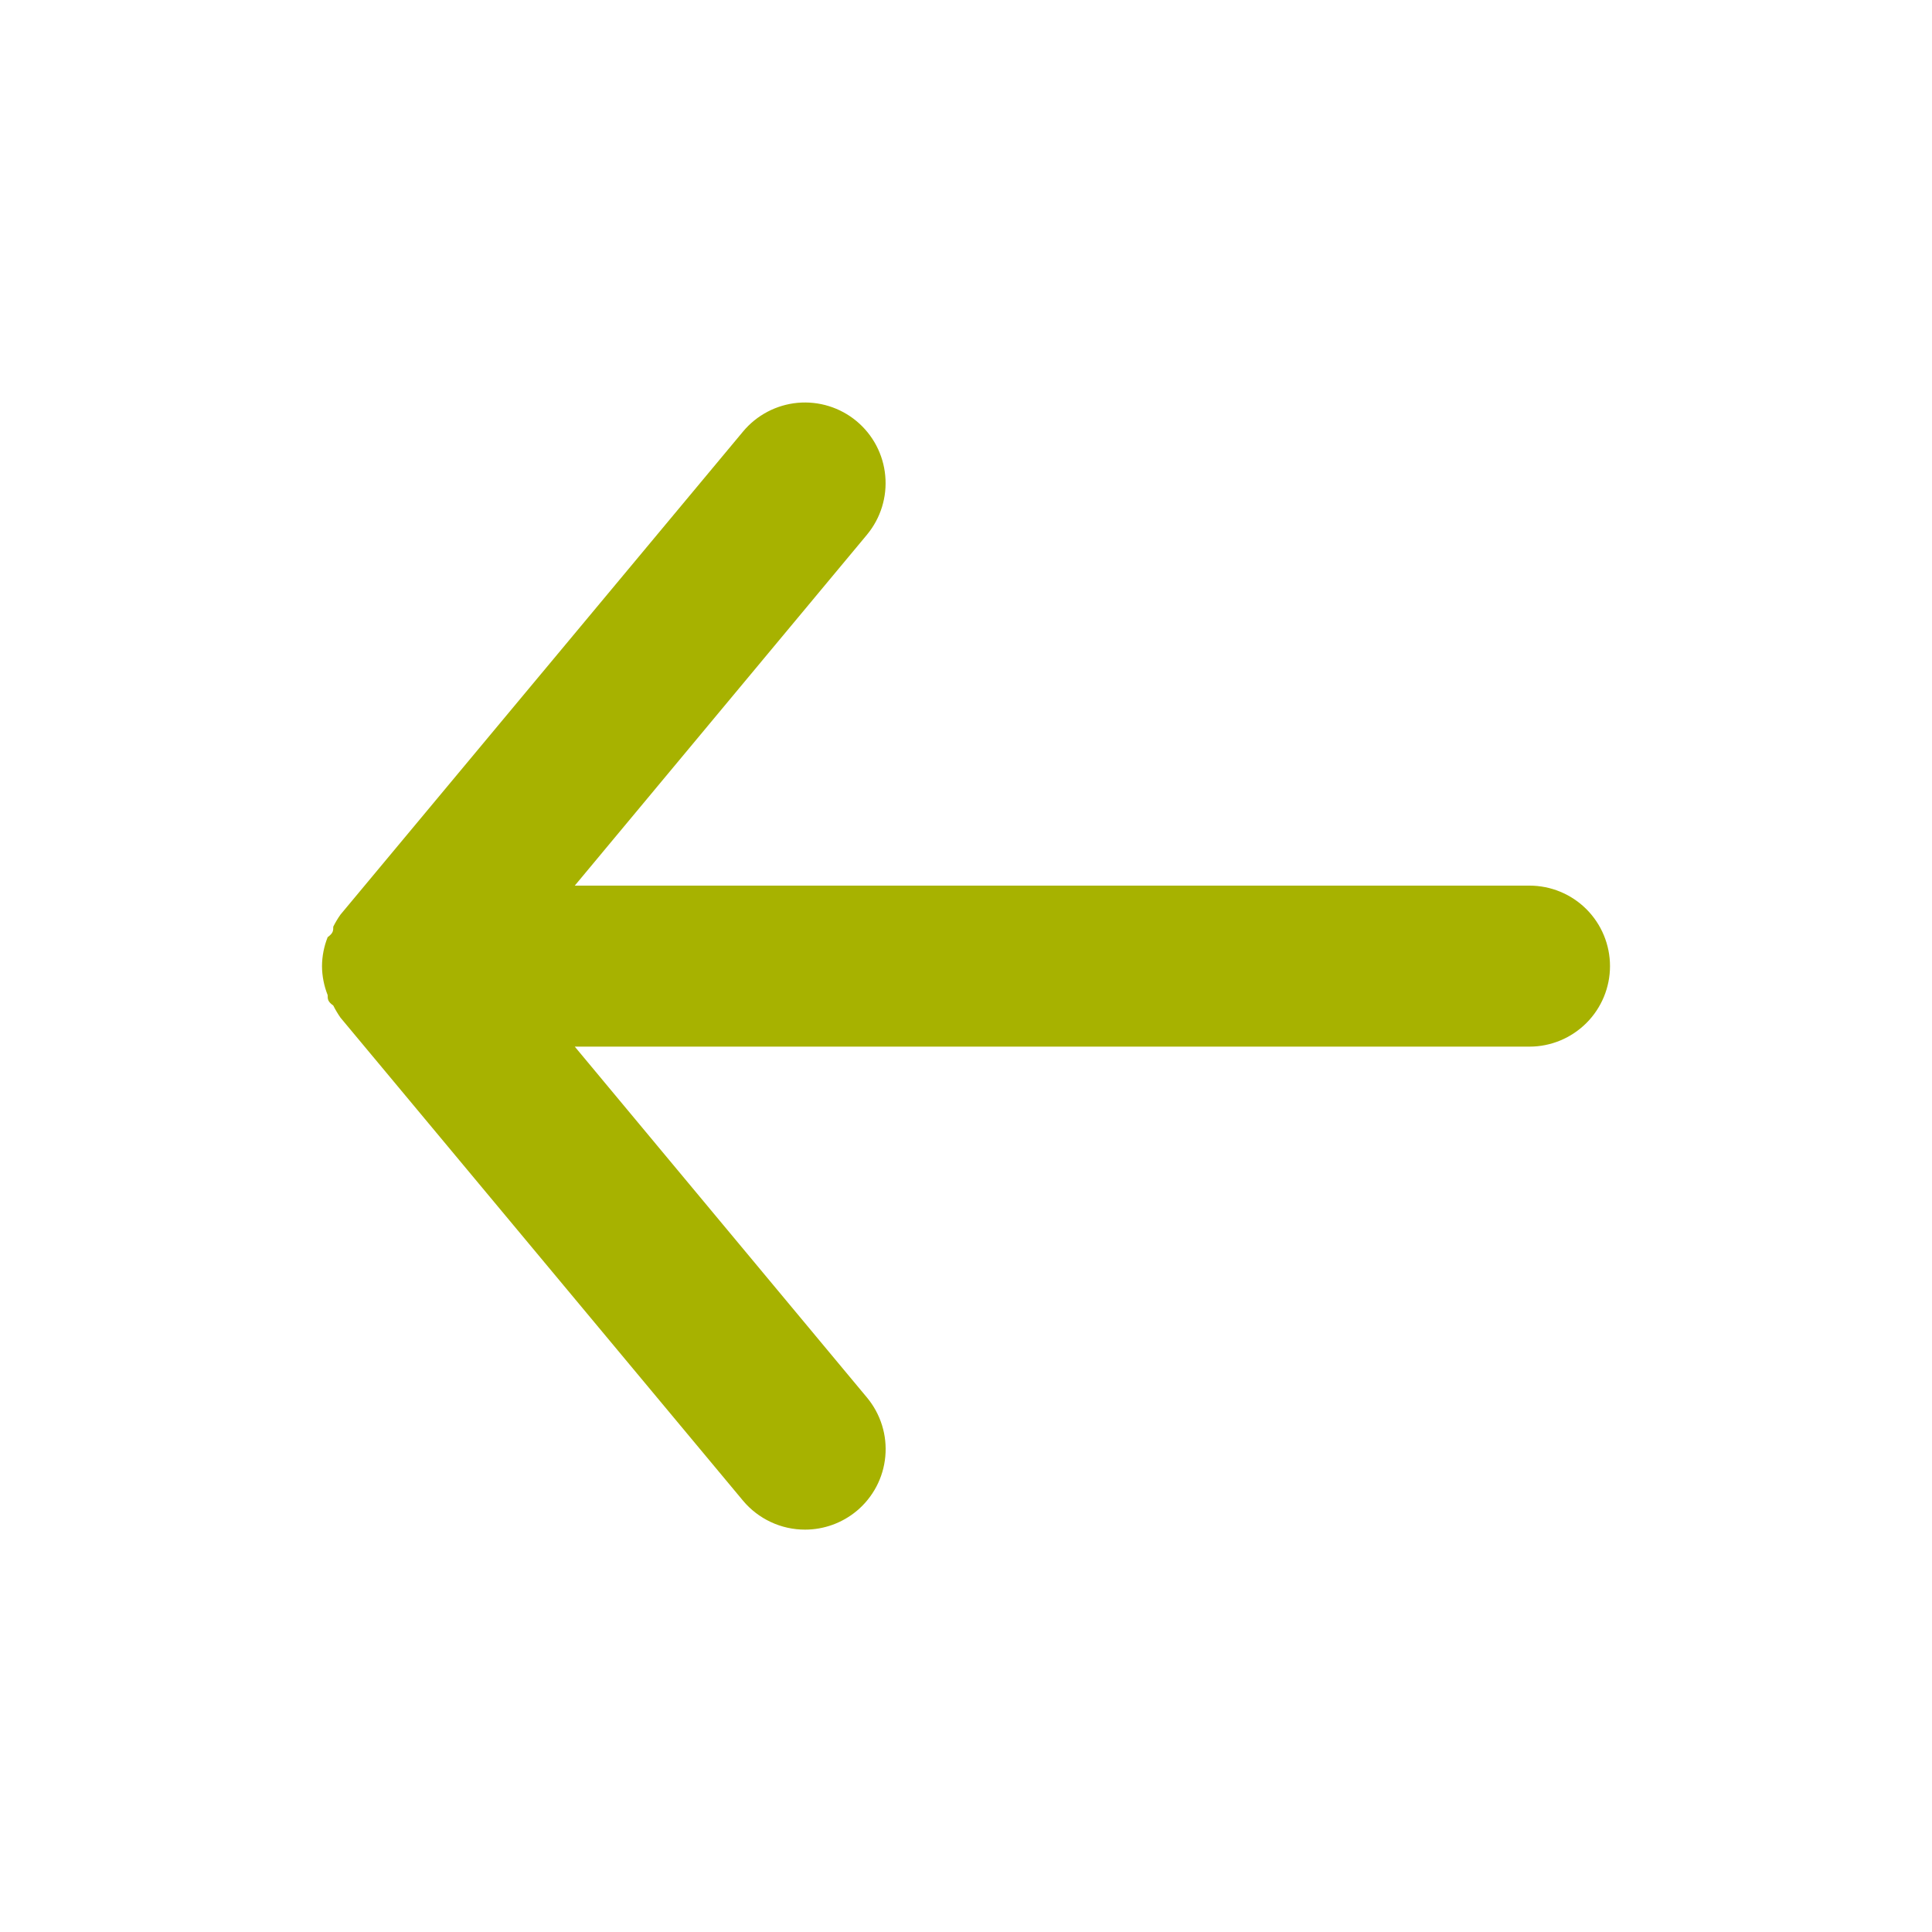 <svg width="30" height="30" viewBox="0 0 30 30" fill="none" xmlns="http://www.w3.org/2000/svg">
<path d="M23.75 13.752H8.925L13.463 8.302C13.675 8.046 13.777 7.717 13.746 7.387C13.716 7.056 13.555 6.751 13.3 6.539C13.045 6.327 12.716 6.225 12.385 6.255C12.055 6.286 11.75 6.446 11.537 6.702L5.287 14.202C5.245 14.261 5.208 14.324 5.175 14.389C5.175 14.452 5.175 14.489 5.088 14.552C5.031 14.695 5.001 14.848 5 15.002C5.001 15.156 5.031 15.308 5.088 15.452C5.088 15.514 5.088 15.552 5.175 15.614C5.208 15.679 5.245 15.742 5.287 15.802L11.537 23.302C11.655 23.443 11.802 23.556 11.969 23.634C12.135 23.712 12.316 23.752 12.5 23.752C12.792 23.752 13.075 23.65 13.3 23.464C13.427 23.359 13.531 23.23 13.608 23.085C13.685 22.939 13.732 22.78 13.747 22.616C13.762 22.453 13.745 22.288 13.696 22.131C13.647 21.974 13.568 21.828 13.463 21.702L8.925 16.252H23.75C24.081 16.252 24.399 16.12 24.634 15.885C24.868 15.651 25 15.333 25 15.002C25 14.67 24.868 14.352 24.634 14.118C24.399 13.883 24.081 13.752 23.75 13.752Z" fill="#A7B200"/>
</svg>
